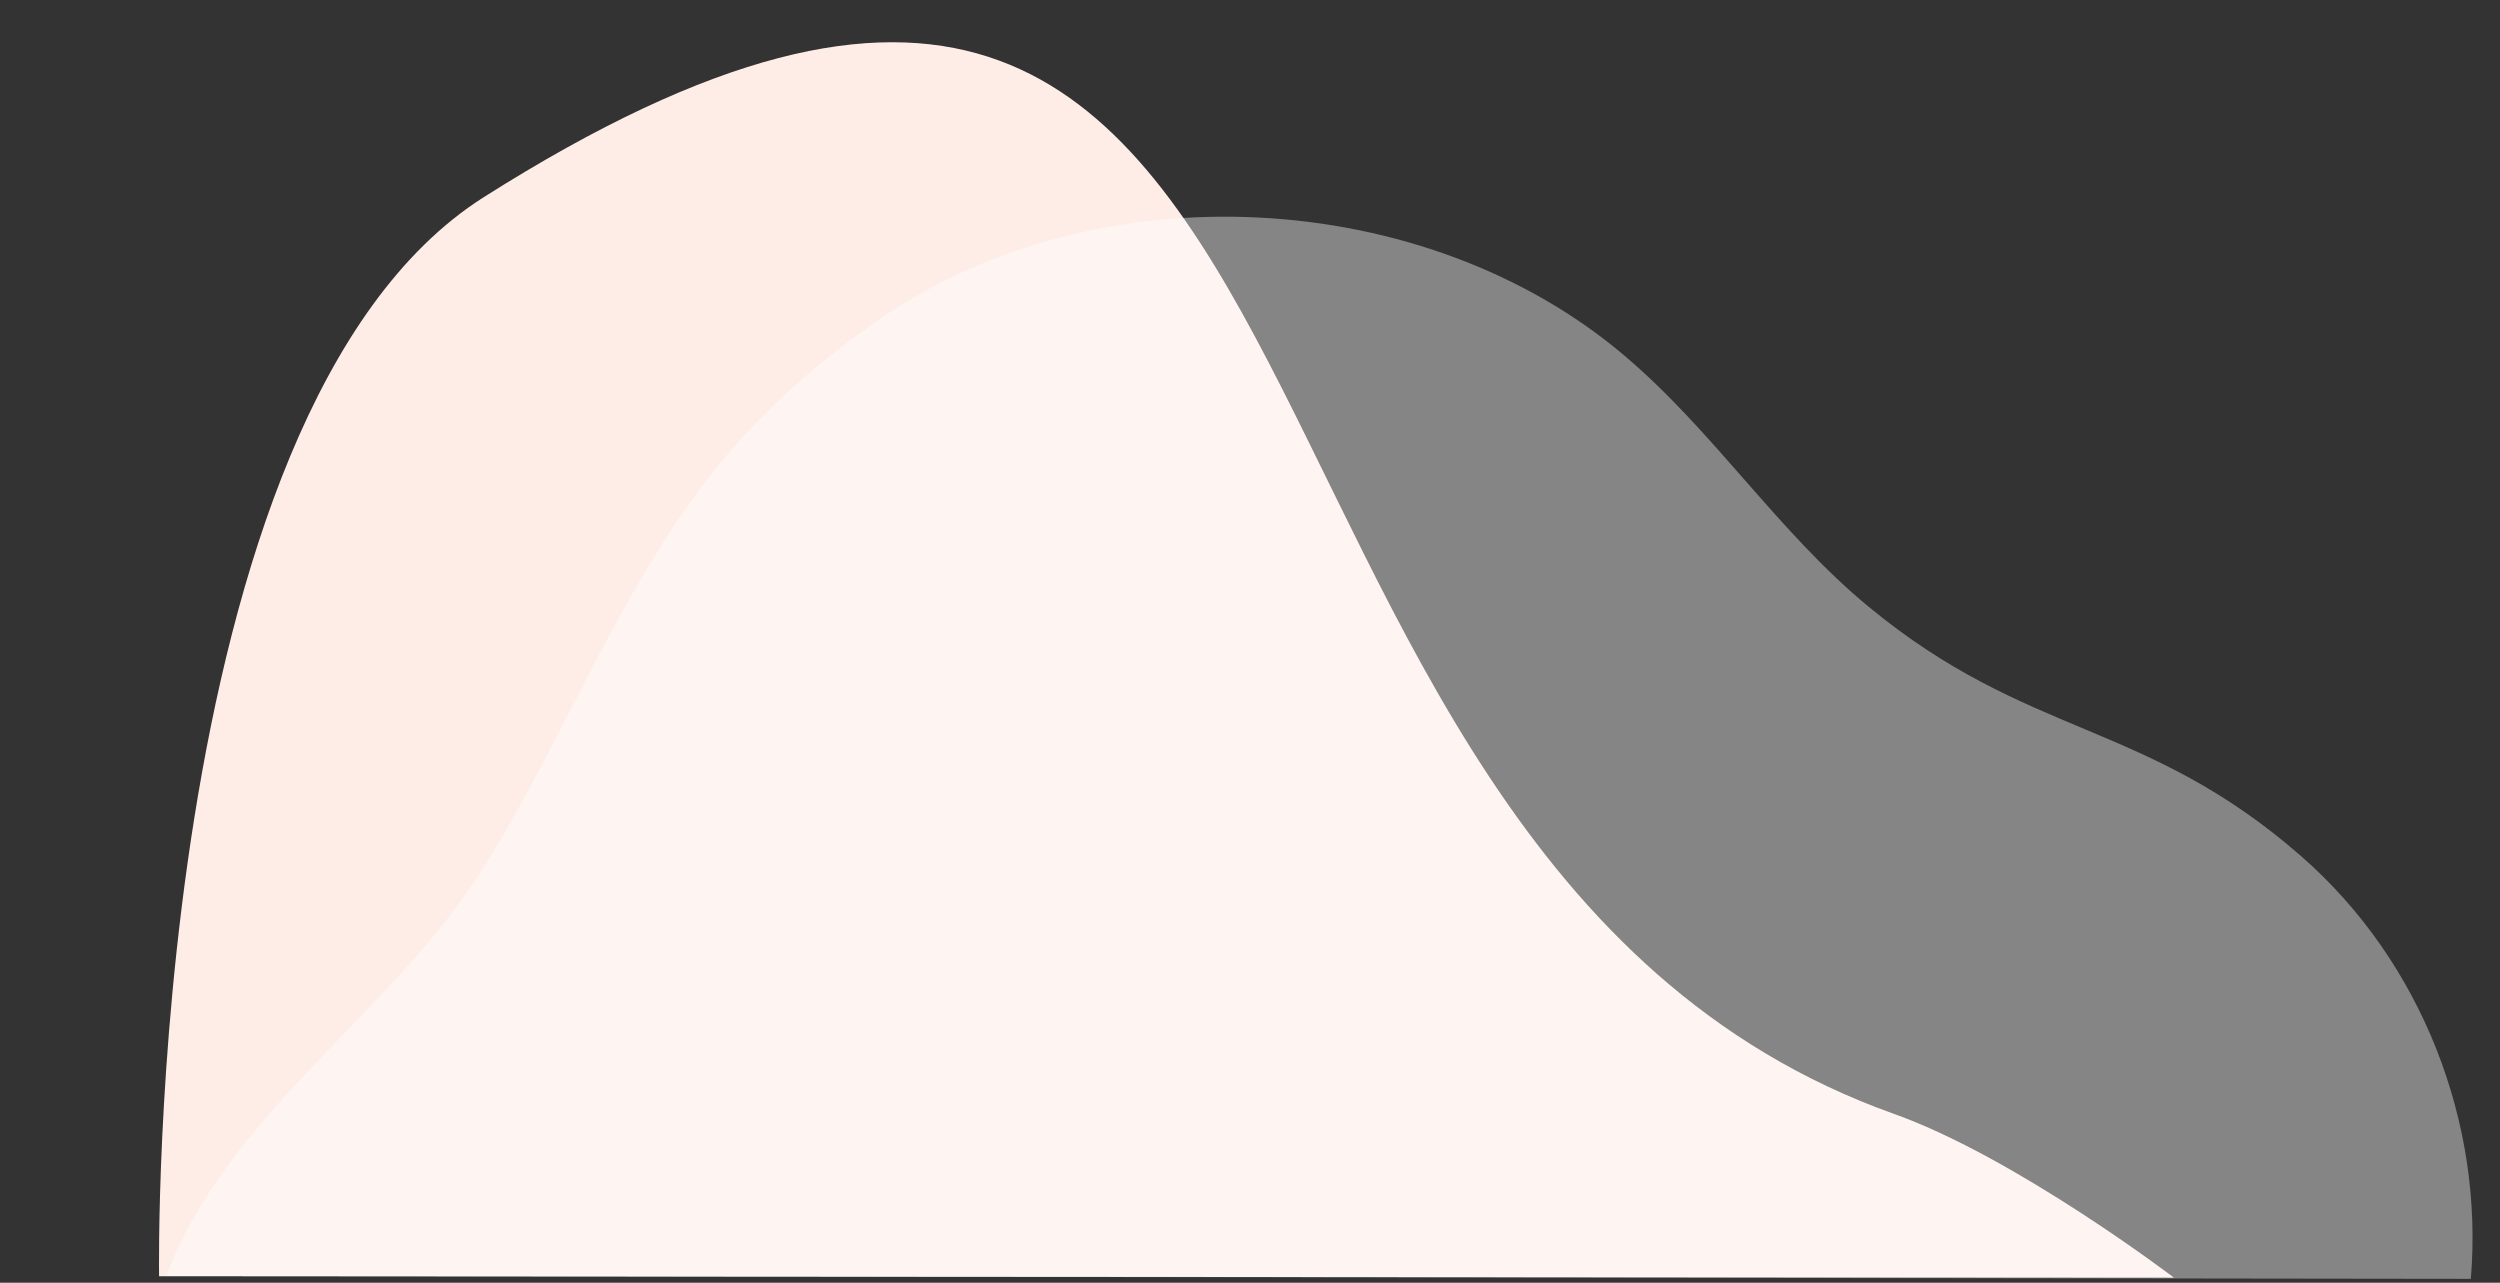 <?xml version="1.0" encoding="utf-8"?>
<!-- Generator: Adobe Illustrator 16.0.0, SVG Export Plug-In . SVG Version: 6.00 Build 0)  -->
<!DOCTYPE svg PUBLIC "-//W3C//DTD SVG 1.1//EN" "http://www.w3.org/Graphics/SVG/1.1/DTD/svg11.dtd">
<svg version="1.1" id="Calque_2" xmlns="http://www.w3.org/2000/svg" xmlns:xlink="http://www.w3.org/1999/xlink" x="0px" y="0px"
	 width="2214px" height="1136px" viewBox="0 0 2214 1136" enable-background="new 0 0 2214 1136" xml:space="preserve">
<rect x="0" y="0" width="2214" height="1136" fill="#333333" stroke="none"/>
<path fill="#FEEDE7" d="M428.44,174.61c-299.905,189.962-287.552,955.632-287.552,955.632l1784.334,1.234
	c0,0-140.135-106.592-247.815-144.98C1017.768,751.334,1244.631-342.373,428.44,174.61z"/>
<g opacity="0.4">
	<g>
		<path fill="#FFFFFF" d="M147.458,1129.846c53.14-142.594,199.122-232.336,279.561-359.611
			C505.3,646.375,553.581,504.373,652.61,392.746c37.31-42.055,80.796-78.791,127.748-111.036
			c191.458-131.478,480.708-116.99,657.91,32.95c79.644,67.386,136.203,156.392,216.755,222.8
			c141.512,116.701,244.627,100.127,382.611,220.533c107.893,94.143,162.094,237.387,150.529,374.561L147.458,1129.846z"/>
	</g>
</g>
</svg>
